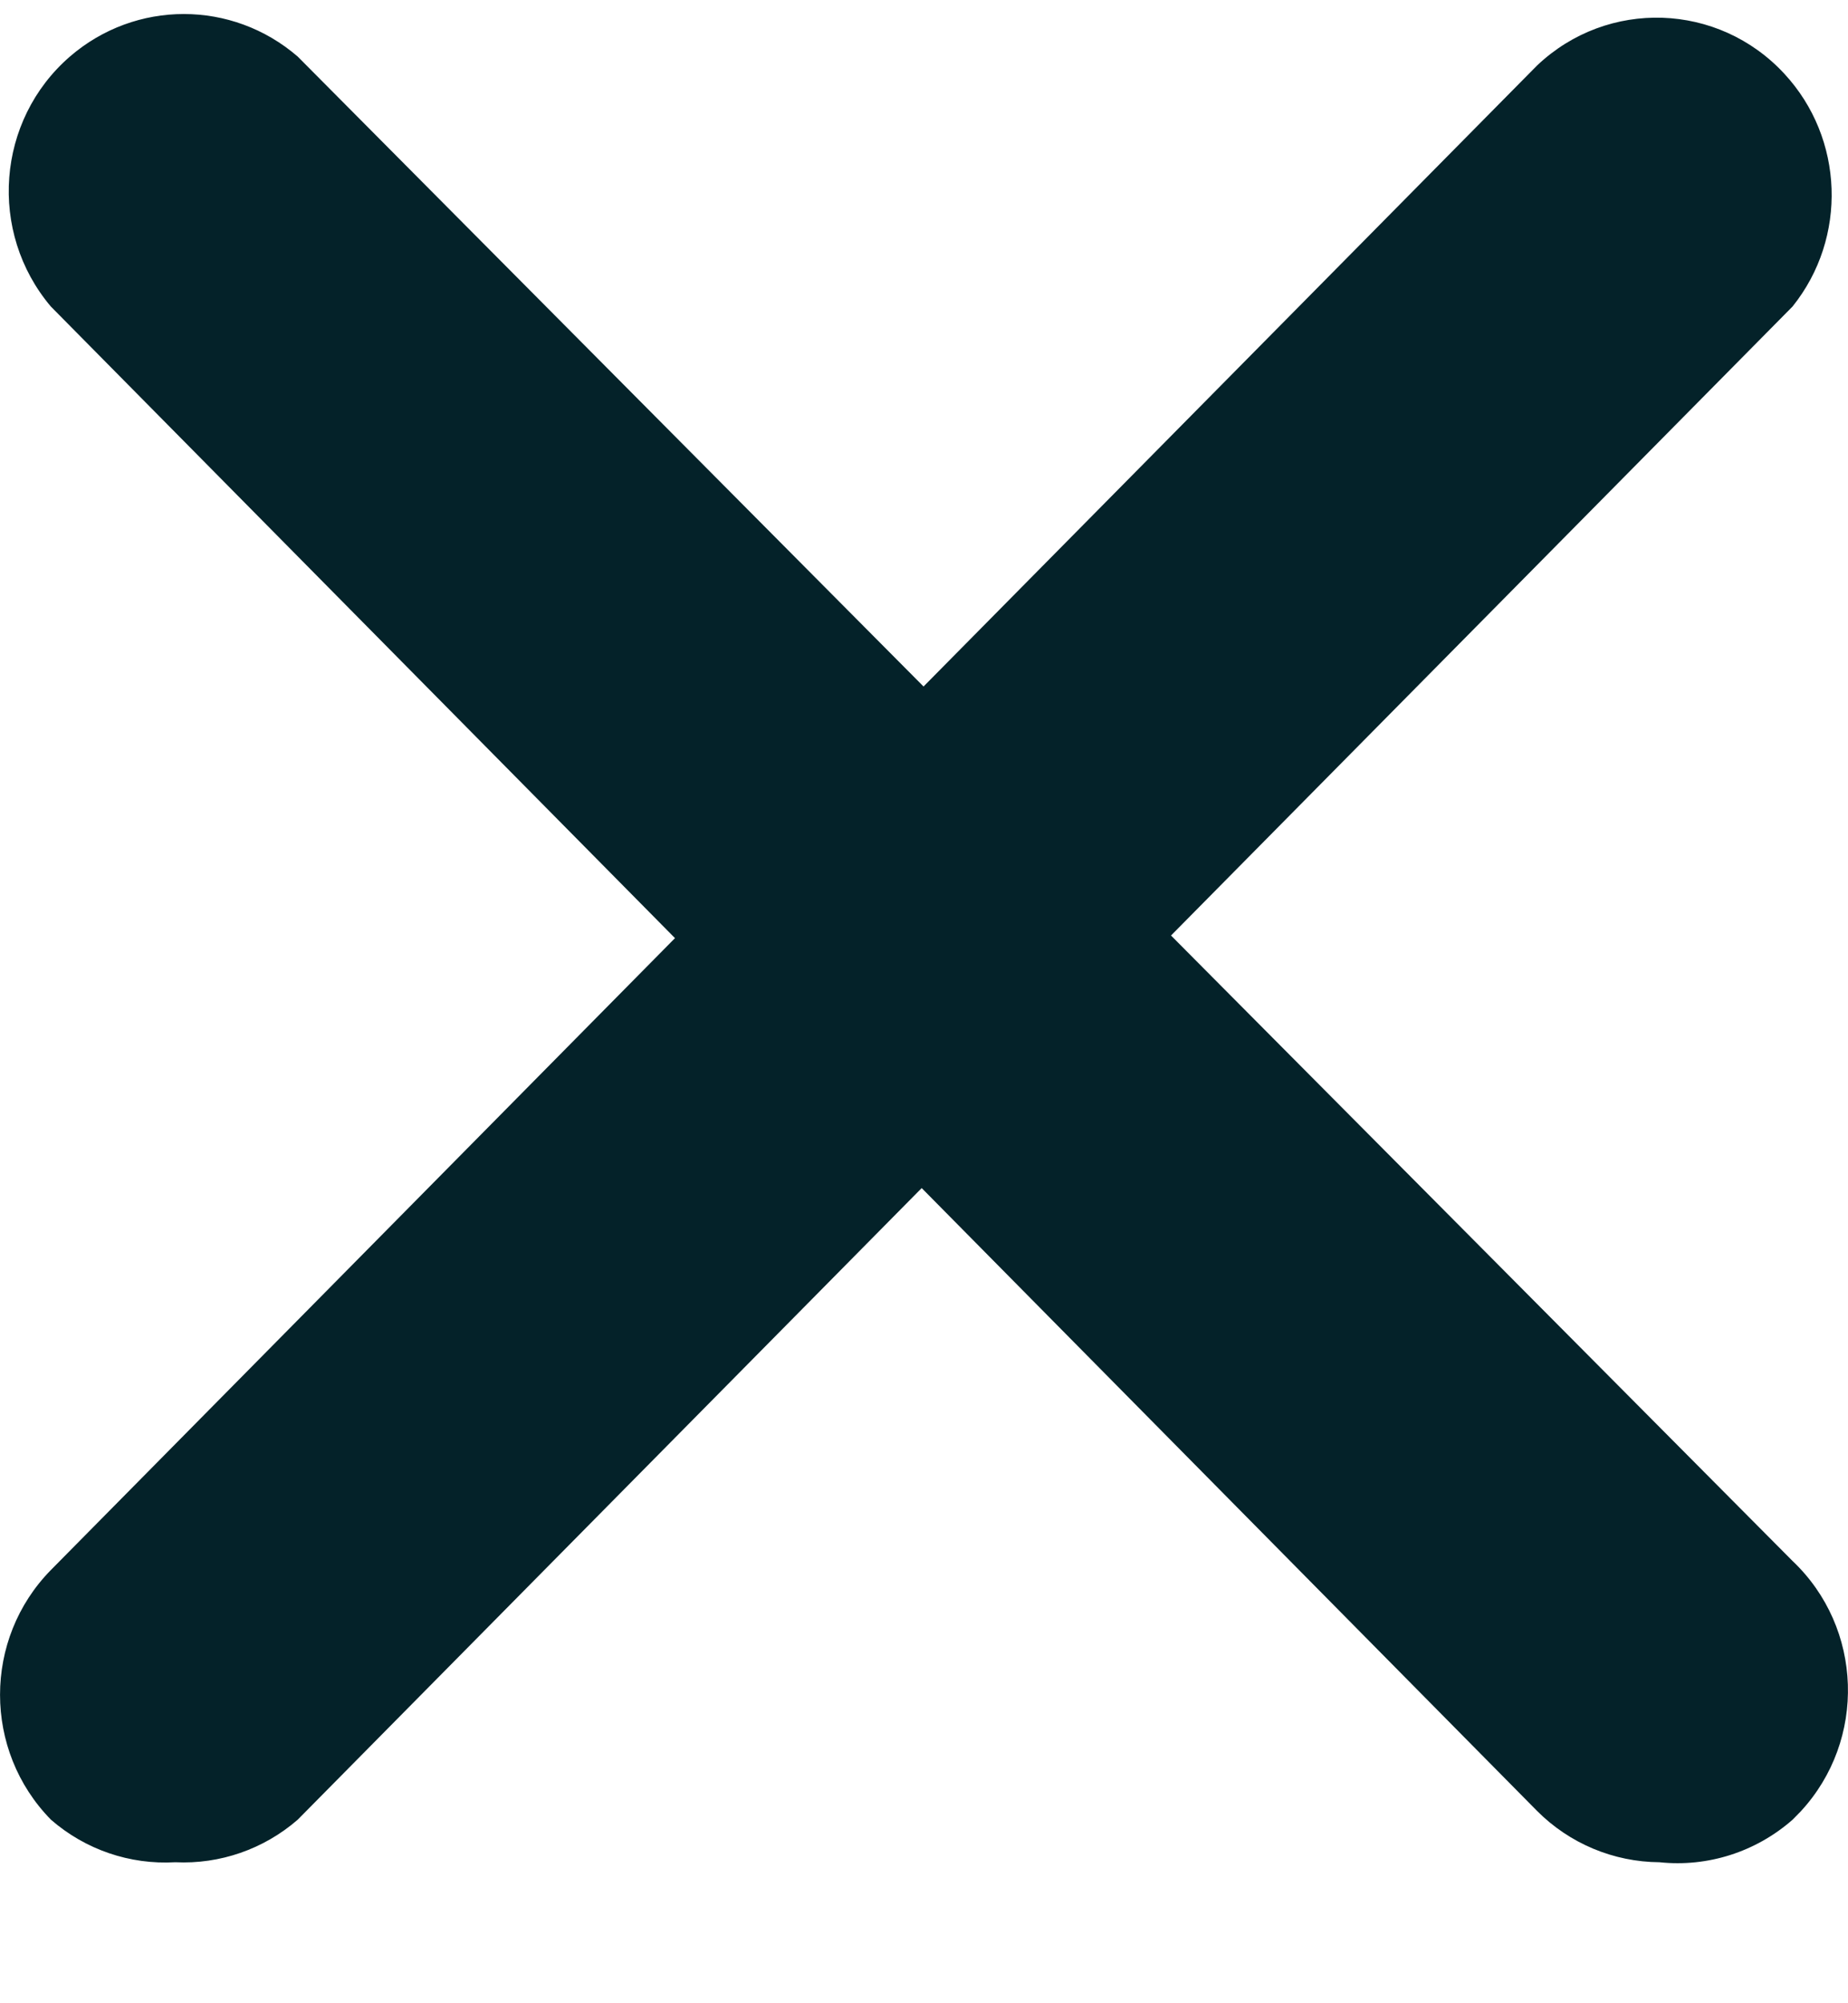 <svg width="12" height="13" viewBox="0 0 12 13" fill="none" xmlns="http://www.w3.org/2000/svg">
    <path fill-rule="evenodd" clip-rule="evenodd" d="M9.98 11.751C10.192 11.964 10.478 12.083 10.776 12.085C11.089 12.118 11.402 12.018 11.64 11.809C11.658 11.791 11.675 11.774 11.693 11.755C12.122 11.291 12.098 10.564 11.64 10.13L7.604 6.071L11.64 1.989C11.998 1.543 11.975 0.898 11.587 0.479C11.158 0.015 10.439 -0.009 9.981 0.425L5.997 4.455L1.933 0.367C1.507 -0.001 0.88 -0.001 0.454 0.367C-0.023 0.78 -0.078 1.506 0.33 1.989L4.383 6.088L0.331 10.188C-0.11 10.636 -0.11 11.36 0.331 11.809C0.554 12.003 0.843 12.102 1.138 12.085C1.428 12.099 1.713 12 1.933 11.809L5.985 7.71L9.98 11.751Z" fill="#042229"/>
</svg>